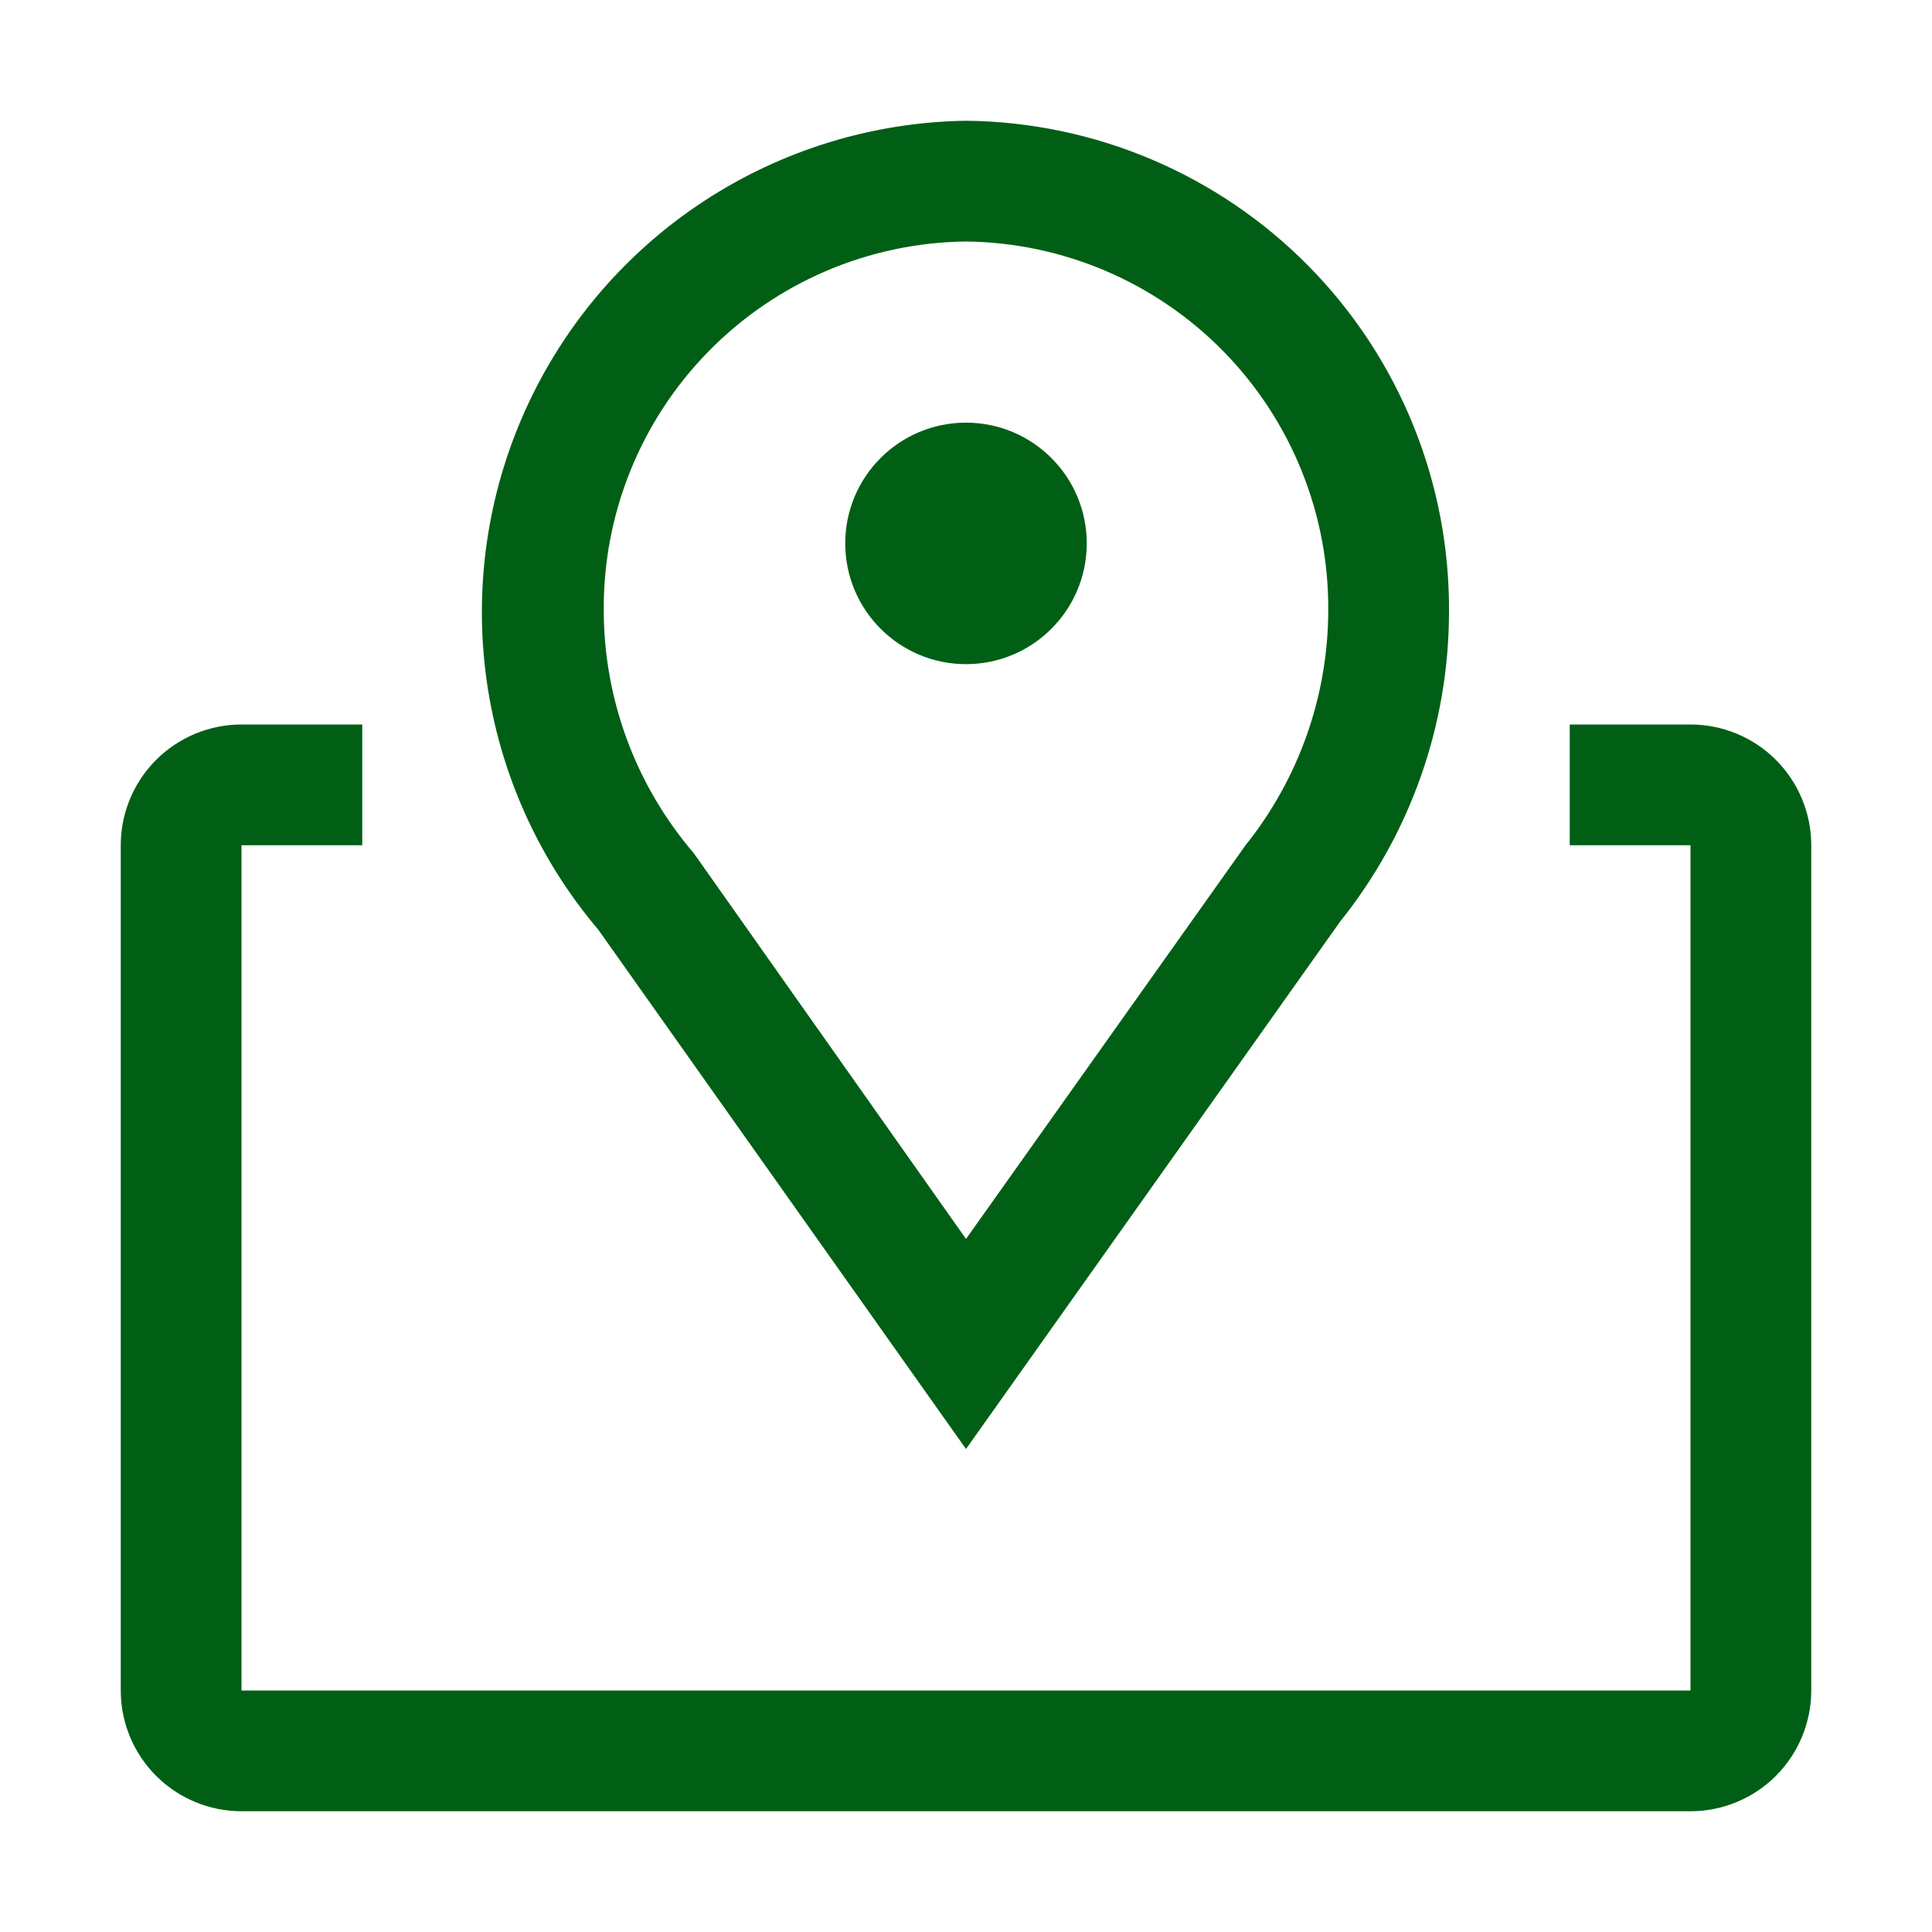 <svg width="42" height="42" viewBox="0 0 42 42" fill="none" xmlns="http://www.w3.org/2000/svg">
<path d="M21 31.5L13.007 20.212C11.698 18.668 10.856 16.783 10.577 14.778C10.299 12.773 10.595 10.73 11.433 8.887C12.271 7.044 13.614 5.477 15.308 4.369C17.002 3.26 18.976 2.655 21 2.625C23.806 2.653 26.486 3.791 28.454 5.791C30.422 7.791 31.517 10.49 31.5 13.296C31.501 15.743 30.668 18.118 29.137 20.029L21 31.5ZM21 5.25C18.889 5.274 16.874 6.135 15.398 7.644C13.921 9.152 13.104 11.185 13.125 13.296C13.134 15.222 13.827 17.083 15.081 18.546L21 26.933L27.077 18.375C28.232 16.933 28.866 15.143 28.875 13.296C28.896 11.185 28.078 9.152 26.602 7.644C25.125 6.135 23.111 5.274 21 5.25Z" fill="#005F15"/>
<path d="M21 14.438C22.45 14.438 23.625 13.262 23.625 11.812C23.625 10.363 22.45 9.188 21 9.188C19.55 9.188 18.375 10.363 18.375 11.812C18.375 13.262 19.55 14.438 21 14.438Z" fill="#005F15"/>
<path d="M36.75 15.75H34.125V18.375H36.75V36.75H5.25V18.375H7.875V15.75H5.25C4.554 15.75 3.886 16.027 3.394 16.519C2.902 17.011 2.625 17.679 2.625 18.375V36.75C2.625 37.446 2.902 38.114 3.394 38.606C3.886 39.098 4.554 39.375 5.25 39.375H36.75C37.446 39.375 38.114 39.098 38.606 38.606C39.098 38.114 39.375 37.446 39.375 36.75V18.375C39.375 17.679 39.098 17.011 38.606 16.519C38.114 16.027 37.446 15.75 36.75 15.75Z" fill="#005F15"/>
</svg>
